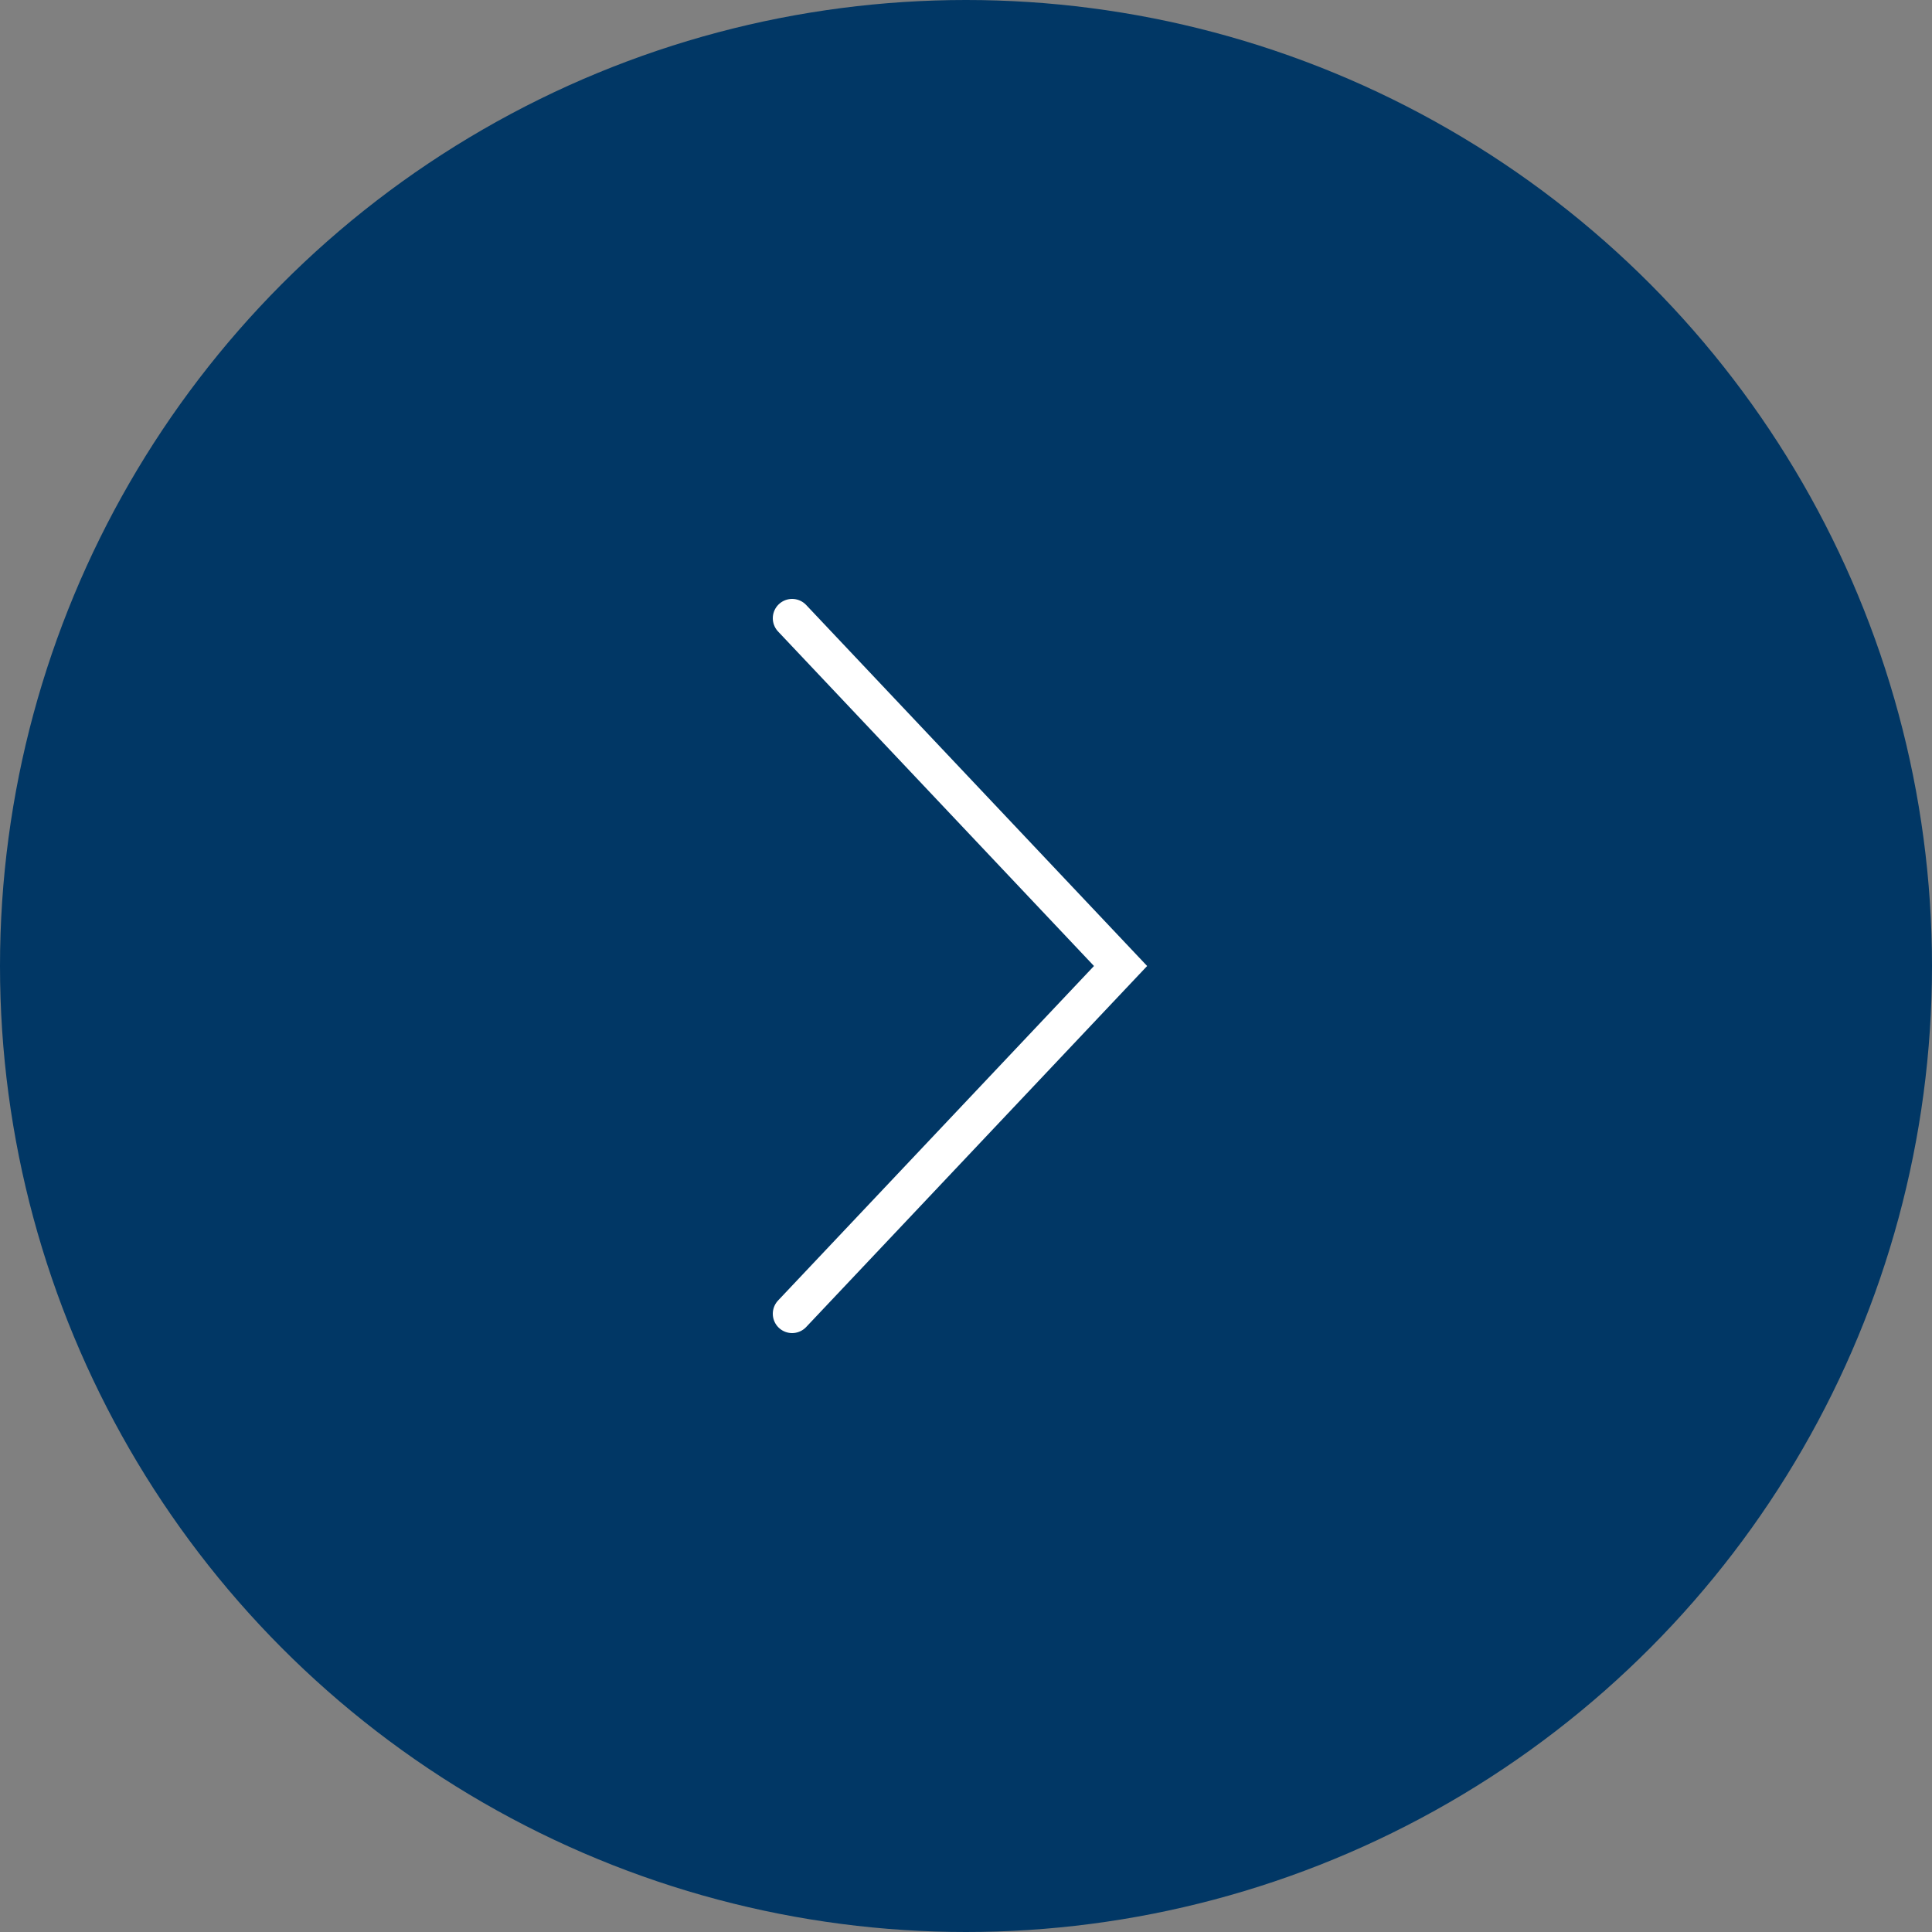 <?xml version="1.0" encoding="UTF-8"?> <svg xmlns="http://www.w3.org/2000/svg" width="50" height="50" viewBox="0 0 50 50" fill="none"><rect x="0" y="0" width="50" height="50" fill="#808080" stroke="none"/> <circle cx="25" cy="25" r="25" transform="rotate(180 25 25)" fill="#013765"></circle> <path d="M20.5 34L29 25L20.5 16" stroke="white" stroke-linecap="round"></path> </svg> 